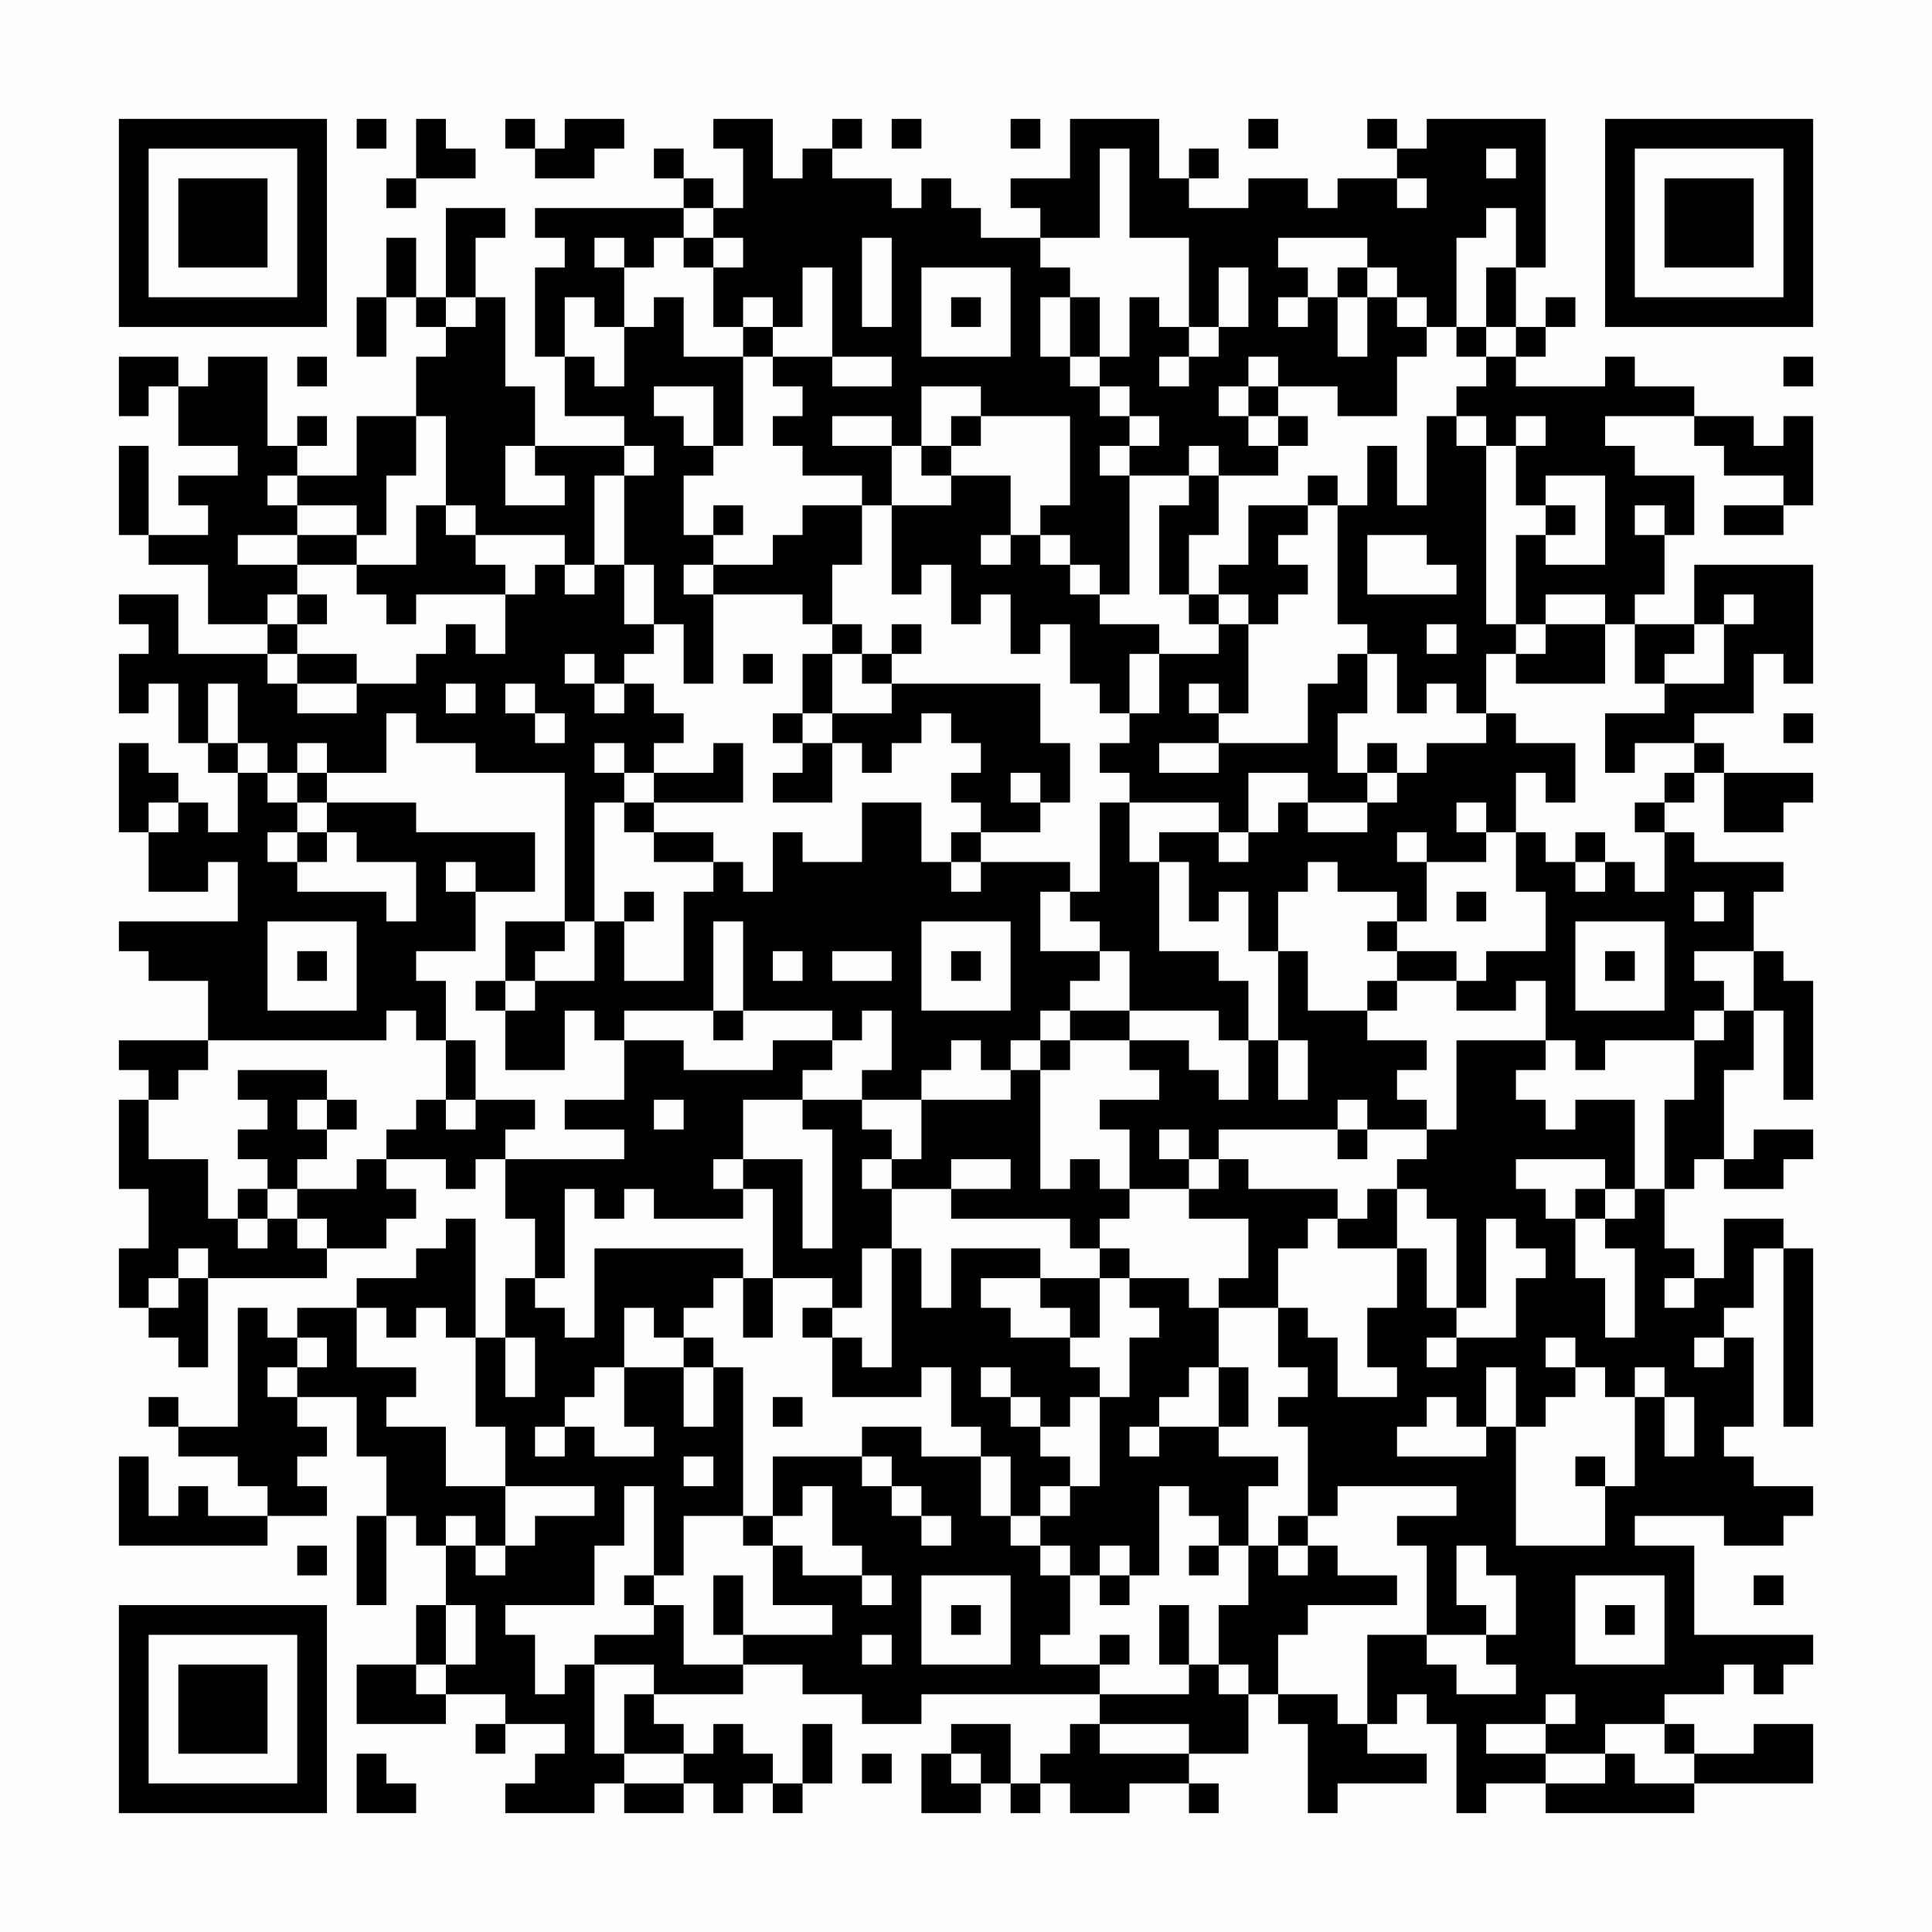 <?xml version="1.0" encoding="UTF-8"?>
<svg xmlns="http://www.w3.org/2000/svg" version="1.1" width="200" height="200" viewBox="0 0 200 200"><rect x="0" y="0" width="200" height="200" fill="#fefefe"/><g transform="scale(3.077)"><g transform="translate(4,4)"><path fill-rule="evenodd" d="M8 0L8 1L9 1L9 0ZM10 0L10 2L9 2L9 3L10 3L10 2L12 2L12 1L11 1L11 0ZM13 0L13 1L14 1L14 2L16 2L16 1L17 1L17 0L15 0L15 1L14 1L14 0ZM20 0L20 1L21 1L21 3L20 3L20 2L19 2L19 1L18 1L18 2L19 2L19 3L14 3L14 4L15 4L15 5L14 5L14 8L15 8L15 10L17 10L17 11L14 11L14 9L13 9L13 6L12 6L12 4L13 4L13 3L11 3L11 6L10 6L10 4L9 4L9 6L8 6L8 8L9 8L9 6L10 6L10 7L11 7L11 8L10 8L10 10L8 10L8 12L6 12L6 11L7 11L7 10L6 10L6 11L5 11L5 8L3 8L3 9L2 9L2 8L0 8L0 10L1 10L1 9L2 9L2 11L4 11L4 12L2 12L2 13L3 13L3 14L1 14L1 11L0 11L0 14L1 14L1 15L3 15L3 17L5 17L5 18L2 18L2 16L0 16L0 17L1 17L1 18L0 18L0 20L1 20L1 19L2 19L2 21L3 21L3 22L4 22L4 24L3 24L3 23L2 23L2 22L1 22L1 21L0 21L0 24L1 24L1 26L3 26L3 25L4 25L4 27L0 27L0 28L1 28L1 29L3 29L3 31L0 31L0 32L1 32L1 33L0 33L0 36L1 36L1 38L0 38L0 40L1 40L1 41L2 41L2 42L3 42L3 39L7 39L7 38L9 38L9 37L10 37L10 36L9 36L9 35L11 35L11 36L12 36L12 35L13 35L13 37L14 37L14 39L13 39L13 41L12 41L12 37L11 37L11 38L10 38L10 39L8 39L8 40L6 40L6 41L5 41L5 40L4 40L4 44L2 44L2 43L1 43L1 44L2 44L2 45L4 45L4 46L5 46L5 47L3 47L3 46L2 46L2 47L1 47L1 45L0 45L0 48L5 48L5 47L7 47L7 46L6 46L6 45L7 45L7 44L6 44L6 43L8 43L8 45L9 45L9 47L8 47L8 50L9 50L9 47L10 47L10 48L11 48L11 50L10 50L10 52L8 52L8 54L11 54L11 53L13 53L13 54L12 54L12 55L13 55L13 54L15 54L15 55L14 55L14 56L13 56L13 57L16 57L16 56L17 56L17 57L19 57L19 56L20 56L20 57L21 57L21 56L22 56L22 57L23 57L23 56L24 56L24 54L23 54L23 56L22 56L22 55L21 55L21 54L20 54L20 55L19 55L19 54L18 54L18 53L21 53L21 52L23 52L23 53L25 53L25 54L27 54L27 53L33 53L33 54L32 54L32 55L31 55L31 56L30 56L30 54L28 54L28 55L27 55L27 57L29 57L29 56L30 56L30 57L31 57L31 56L32 56L32 57L34 57L34 56L36 56L36 57L37 57L37 56L36 56L36 55L38 55L38 53L39 53L39 54L40 54L40 57L41 57L41 56L44 56L44 55L42 55L42 54L43 54L43 53L44 53L44 54L45 54L45 57L46 57L46 56L48 56L48 57L53 57L53 56L57 56L57 54L55 54L55 55L53 55L53 54L52 54L52 53L54 53L54 52L55 52L55 53L56 53L56 52L57 52L57 51L53 51L53 48L51 48L51 47L54 47L54 48L56 48L56 47L57 47L57 46L55 46L55 45L54 45L54 44L55 44L55 41L54 41L54 40L55 40L55 38L56 38L56 44L57 44L57 38L56 38L56 37L54 37L54 39L53 39L53 38L52 38L52 36L53 36L53 35L54 35L54 36L56 36L56 35L57 35L57 34L55 34L55 35L54 35L54 32L55 32L55 30L56 30L56 33L57 33L57 29L56 29L56 28L55 28L55 26L56 26L56 25L53 25L53 24L52 24L52 23L53 23L53 22L54 22L54 24L56 24L56 23L57 23L57 22L54 22L54 21L53 21L53 20L55 20L55 18L56 18L56 19L57 19L57 15L53 15L53 17L51 17L51 16L52 16L52 14L53 14L53 12L51 12L51 11L50 11L50 10L53 10L53 11L54 11L54 12L56 12L56 13L54 13L54 14L56 14L56 13L57 13L57 10L56 10L56 11L55 11L55 10L53 10L53 9L51 9L51 8L50 8L50 9L47 9L47 8L48 8L48 7L49 7L49 6L48 6L48 7L47 7L47 5L48 5L48 0L44 0L44 1L43 1L43 0L42 0L42 1L43 1L43 2L41 2L41 3L40 3L40 2L38 2L38 3L36 3L36 2L37 2L37 1L36 1L36 2L35 2L35 0L32 0L32 2L30 2L30 3L31 3L31 4L29 4L29 3L28 3L28 2L27 2L27 3L26 3L26 2L24 2L24 1L25 1L25 0L24 0L24 1L23 1L23 2L22 2L22 0ZM26 0L26 1L27 1L27 0ZM30 0L30 1L31 1L31 0ZM38 0L38 1L39 1L39 0ZM33 1L33 4L31 4L31 5L32 5L32 6L31 6L31 8L32 8L32 9L33 9L33 10L34 10L34 11L33 11L33 12L34 12L34 16L33 16L33 15L32 15L32 14L31 14L31 13L32 13L32 10L29 10L29 9L27 9L27 11L26 11L26 10L24 10L24 11L26 11L26 13L25 13L25 12L23 12L23 11L22 11L22 10L23 10L23 9L22 9L22 8L24 8L24 9L26 9L26 8L24 8L24 5L23 5L23 7L22 7L22 6L21 6L21 7L20 7L20 5L21 5L21 4L20 4L20 3L19 3L19 4L18 4L18 5L17 5L17 4L16 4L16 5L17 5L17 7L16 7L16 6L15 6L15 8L16 8L16 9L17 9L17 7L18 7L18 6L19 6L19 8L21 8L21 11L20 11L20 9L18 9L18 10L19 10L19 11L20 11L20 12L19 12L19 14L20 14L20 15L19 15L19 16L20 16L20 19L19 19L19 17L18 17L18 15L17 15L17 12L18 12L18 11L17 11L17 12L16 12L16 15L15 15L15 14L12 14L12 13L11 13L11 10L10 10L10 12L9 12L9 14L8 14L8 13L6 13L6 12L5 12L5 13L6 13L6 14L4 14L4 15L6 15L6 16L5 16L5 17L6 17L6 18L5 18L5 19L6 19L6 20L8 20L8 19L10 19L10 18L11 18L11 17L12 17L12 18L13 18L13 16L14 16L14 15L15 15L15 16L16 16L16 15L17 15L17 17L18 17L18 18L17 18L17 19L16 19L16 18L15 18L15 19L16 19L16 20L17 20L17 19L18 19L18 20L19 20L19 21L18 21L18 22L17 22L17 21L16 21L16 22L17 22L17 23L16 23L16 27L15 27L15 22L12 22L12 21L10 21L10 20L9 20L9 22L7 22L7 21L6 21L6 22L5 22L5 21L4 21L4 19L3 19L3 21L4 21L4 22L5 22L5 23L6 23L6 24L5 24L5 25L6 25L6 26L9 26L9 27L10 27L10 25L8 25L8 24L7 24L7 23L10 23L10 24L14 24L14 26L12 26L12 25L11 25L11 26L12 26L12 28L10 28L10 29L11 29L11 31L10 31L10 30L9 30L9 31L3 31L3 32L2 32L2 33L1 33L1 35L3 35L3 37L4 37L4 38L5 38L5 37L6 37L6 38L7 38L7 37L6 37L6 36L8 36L8 35L9 35L9 34L10 34L10 33L11 33L11 34L12 34L12 33L14 33L14 34L13 34L13 35L17 35L17 34L15 34L15 33L17 33L17 31L19 31L19 32L22 32L22 31L24 31L24 32L23 32L23 33L21 33L21 35L20 35L20 36L21 36L21 37L18 37L18 36L17 36L17 37L16 37L16 36L15 36L15 39L14 39L14 40L15 40L15 41L16 41L16 38L21 38L21 39L20 39L20 40L19 40L19 41L18 41L18 40L17 40L17 42L16 42L16 43L15 43L15 44L14 44L14 45L15 45L15 44L16 44L16 45L18 45L18 44L17 44L17 42L19 42L19 44L20 44L20 42L21 42L21 47L19 47L19 49L18 49L18 46L17 46L17 48L16 48L16 50L13 50L13 51L14 51L14 53L15 53L15 52L16 52L16 55L17 55L17 56L19 56L19 55L17 55L17 53L18 53L18 52L16 52L16 51L18 51L18 50L19 50L19 52L21 52L21 51L24 51L24 50L22 50L22 48L23 48L23 49L25 49L25 50L26 50L26 49L25 49L25 48L24 48L24 46L23 46L23 47L22 47L22 45L25 45L25 46L26 46L26 47L27 47L27 48L28 48L28 47L27 47L27 46L26 46L26 45L25 45L25 44L27 44L27 45L29 45L29 47L30 47L30 48L31 48L31 49L32 49L32 51L31 51L31 52L33 52L33 53L36 53L36 52L37 52L37 53L38 53L38 52L37 52L37 50L38 50L38 48L39 48L39 49L40 49L40 48L41 48L41 49L43 49L43 50L40 50L40 51L39 51L39 53L41 53L41 54L42 54L42 51L44 51L44 52L45 52L45 53L47 53L47 52L46 52L46 51L47 51L47 49L46 49L46 48L45 48L45 50L46 50L46 51L44 51L44 48L43 48L43 47L45 47L45 46L41 46L41 47L40 47L40 44L39 44L39 43L40 43L40 42L39 42L39 40L40 40L40 41L41 41L41 43L43 43L43 42L42 42L42 40L43 40L43 38L44 38L44 40L45 40L45 41L44 41L44 42L45 42L45 41L47 41L47 39L48 39L48 38L47 38L47 37L46 37L46 40L45 40L45 37L44 37L44 36L43 36L43 35L44 35L44 34L45 34L45 31L48 31L48 32L47 32L47 33L48 33L48 34L49 34L49 33L51 33L51 36L50 36L50 35L47 35L47 36L48 36L48 37L49 37L49 39L50 39L50 41L51 41L51 38L50 38L50 37L51 37L51 36L52 36L52 33L53 33L53 31L54 31L54 30L55 30L55 28L53 28L53 29L54 29L54 30L53 30L53 31L50 31L50 32L49 32L49 31L48 31L48 29L47 29L47 30L45 30L45 29L46 29L46 28L48 28L48 26L47 26L47 24L48 24L48 25L49 25L49 26L50 26L50 25L51 25L51 26L52 26L52 24L51 24L51 23L52 23L52 22L53 22L53 21L51 21L51 22L50 22L50 20L52 20L52 19L54 19L54 17L55 17L55 16L54 16L54 17L53 17L53 18L52 18L52 19L51 19L51 17L50 17L50 16L48 16L48 17L47 17L47 14L48 14L48 15L50 15L50 12L48 12L48 13L47 13L47 11L48 11L48 10L47 10L47 11L46 11L46 10L45 10L45 9L46 9L46 8L47 8L47 7L46 7L46 5L47 5L47 3L46 3L46 4L45 4L45 7L44 7L44 6L43 6L43 5L42 5L42 4L39 4L39 5L40 5L40 6L39 6L39 7L40 7L40 6L41 6L41 8L42 8L42 6L43 6L43 7L44 7L44 8L43 8L43 10L41 10L41 9L39 9L39 8L38 8L38 9L37 9L37 10L38 10L38 11L39 11L39 12L37 12L37 11L36 11L36 12L34 12L34 11L35 11L35 10L34 10L34 9L33 9L33 8L34 8L34 6L35 6L35 7L36 7L36 8L35 8L35 9L36 9L36 8L37 8L37 7L38 7L38 5L37 5L37 7L36 7L36 4L34 4L34 1ZM46 1L46 2L47 2L47 1ZM43 2L43 3L44 3L44 2ZM19 4L19 5L20 5L20 4ZM25 4L25 7L26 7L26 4ZM27 5L27 8L30 8L30 5ZM41 5L41 6L42 6L42 5ZM11 6L11 7L12 7L12 6ZM28 6L28 7L29 7L29 6ZM32 6L32 8L33 8L33 6ZM21 7L21 8L22 8L22 7ZM45 7L45 8L46 8L46 7ZM6 8L6 9L7 9L7 8ZM56 8L56 9L57 9L57 8ZM38 9L38 10L39 10L39 11L40 11L40 10L39 10L39 9ZM28 10L28 11L27 11L27 12L28 12L28 13L26 13L26 16L27 16L27 15L28 15L28 17L29 17L29 16L30 16L30 18L31 18L31 17L32 17L32 19L33 19L33 20L34 20L34 21L33 21L33 22L34 22L34 23L33 23L33 26L32 26L32 25L29 25L29 24L31 24L31 23L32 23L32 21L31 21L31 19L26 19L26 18L27 18L27 17L26 17L26 18L25 18L25 17L24 17L24 15L25 15L25 13L23 13L23 14L22 14L22 15L20 15L20 16L23 16L23 17L24 17L24 18L23 18L23 20L22 20L22 21L23 21L23 22L22 22L22 23L24 23L24 21L25 21L25 22L26 22L26 21L27 21L27 20L28 20L28 21L29 21L29 22L28 22L28 23L29 23L29 24L28 24L28 25L27 25L27 23L25 23L25 25L23 25L23 24L22 24L22 26L21 26L21 25L20 25L20 24L18 24L18 23L21 23L21 21L20 21L20 22L18 22L18 23L17 23L17 24L18 24L18 25L20 25L20 26L19 26L19 29L17 29L17 27L18 27L18 26L17 26L17 27L16 27L16 29L14 29L14 28L15 28L15 27L13 27L13 29L12 29L12 30L13 30L13 32L15 32L15 30L16 30L16 31L17 31L17 30L20 30L20 31L21 31L21 30L24 30L24 31L25 31L25 30L26 30L26 32L25 32L25 33L23 33L23 34L24 34L24 38L23 38L23 35L21 35L21 36L22 36L22 39L21 39L21 41L22 41L22 39L24 39L24 40L23 40L23 41L24 41L24 43L27 43L27 42L28 42L28 44L29 44L29 45L30 45L30 47L31 47L31 48L32 48L32 49L33 49L33 50L34 50L34 49L35 49L35 46L36 46L36 47L37 47L37 48L36 48L36 49L37 49L37 48L38 48L38 46L39 46L39 45L37 45L37 44L38 44L38 42L37 42L37 40L39 40L39 38L40 38L40 37L41 37L41 38L43 38L43 36L42 36L42 37L41 37L41 36L38 36L38 35L37 35L37 34L41 34L41 35L42 35L42 34L44 34L44 33L43 33L43 32L44 32L44 31L42 31L42 30L43 30L43 29L45 29L45 28L43 28L43 27L44 27L44 25L46 25L46 24L47 24L47 22L48 22L48 23L49 23L49 21L47 21L47 20L46 20L46 18L47 18L47 19L50 19L50 17L48 17L48 18L47 18L47 17L46 17L46 11L45 11L45 10L44 10L44 13L43 13L43 11L42 11L42 13L41 13L41 12L40 12L40 13L38 13L38 15L37 15L37 16L36 16L36 14L37 14L37 12L36 12L36 13L35 13L35 16L36 16L36 17L37 17L37 18L35 18L35 17L33 17L33 16L32 16L32 15L31 15L31 14L30 14L30 12L28 12L28 11L29 11L29 10ZM13 11L13 13L15 13L15 12L14 12L14 11ZM10 13L10 15L8 15L8 14L6 14L6 15L8 15L8 16L9 16L9 17L10 17L10 16L13 16L13 15L12 15L12 14L11 14L11 13ZM20 13L20 14L21 14L21 13ZM40 13L40 14L39 14L39 15L40 15L40 16L39 16L39 17L38 17L38 16L37 16L37 17L38 17L38 20L37 20L37 19L36 19L36 20L37 20L37 21L35 21L35 22L37 22L37 21L40 21L40 19L41 19L41 18L42 18L42 20L41 20L41 22L42 22L42 23L40 23L40 22L38 22L38 24L37 24L37 23L34 23L34 25L35 25L35 28L37 28L37 29L38 29L38 31L37 31L37 30L34 30L34 28L33 28L33 27L32 27L32 26L31 26L31 28L33 28L33 29L32 29L32 30L31 30L31 31L30 31L30 32L29 32L29 31L28 31L28 32L27 32L27 33L25 33L25 34L26 34L26 35L25 35L25 36L26 36L26 38L25 38L25 40L24 40L24 41L25 41L25 42L26 42L26 38L27 38L27 40L28 40L28 38L31 38L31 39L29 39L29 40L30 40L30 41L32 41L32 42L33 42L33 43L32 43L32 44L31 44L31 43L30 43L30 42L29 42L29 43L30 43L30 44L31 44L31 45L32 45L32 46L31 46L31 47L32 47L32 46L33 46L33 43L34 43L34 41L35 41L35 40L34 40L34 39L36 39L36 40L37 40L37 39L38 39L38 37L36 37L36 36L37 36L37 35L36 35L36 34L35 34L35 35L36 35L36 36L34 36L34 34L33 34L33 33L35 33L35 32L34 32L34 31L36 31L36 32L37 32L37 33L38 33L38 31L39 31L39 33L40 33L40 31L39 31L39 28L40 28L40 30L42 30L42 29L43 29L43 28L42 28L42 27L43 27L43 26L41 26L41 25L40 25L40 26L39 26L39 28L38 28L38 26L37 26L37 27L36 27L36 25L35 25L35 24L37 24L37 25L38 25L38 24L39 24L39 23L40 23L40 24L42 24L42 23L43 23L43 22L44 22L44 21L46 21L46 20L45 20L45 19L44 19L44 20L43 20L43 18L42 18L42 17L41 17L41 13ZM48 13L48 14L49 14L49 13ZM51 13L51 14L52 14L52 13ZM29 14L29 15L30 15L30 14ZM42 14L42 16L45 16L45 15L44 15L44 14ZM6 16L6 17L7 17L7 16ZM44 17L44 18L45 18L45 17ZM6 18L6 19L8 19L8 18ZM21 18L21 19L22 19L22 18ZM24 18L24 20L23 20L23 21L24 21L24 20L26 20L26 19L25 19L25 18ZM34 18L34 20L35 20L35 18ZM11 19L11 20L12 20L12 19ZM13 19L13 20L14 20L14 21L15 21L15 20L14 20L14 19ZM56 20L56 21L57 21L57 20ZM42 21L42 22L43 22L43 21ZM6 22L6 23L7 23L7 22ZM30 22L30 23L31 23L31 22ZM1 23L1 24L2 24L2 23ZM45 23L45 24L46 24L46 23ZM6 24L6 25L7 25L7 24ZM43 24L43 25L44 25L44 24ZM49 24L49 25L50 25L50 24ZM28 25L28 26L29 26L29 25ZM45 26L45 27L46 27L46 26ZM53 26L53 27L54 27L54 26ZM5 27L5 30L8 30L8 27ZM20 27L20 30L21 30L21 27ZM27 27L27 30L30 30L30 27ZM49 27L49 30L52 30L52 27ZM6 28L6 29L7 29L7 28ZM22 28L22 29L23 29L23 28ZM24 28L24 29L26 29L26 28ZM28 28L28 29L29 29L29 28ZM50 28L50 29L51 29L51 28ZM13 29L13 30L14 30L14 29ZM32 30L32 31L31 31L31 32L30 32L30 33L27 33L27 35L26 35L26 36L28 36L28 37L32 37L32 38L33 38L33 39L31 39L31 40L32 40L32 41L33 41L33 39L34 39L34 38L33 38L33 37L34 37L34 36L33 36L33 35L32 35L32 36L31 36L31 32L32 32L32 31L34 31L34 30ZM11 31L11 33L12 33L12 31ZM4 32L4 33L5 33L5 34L4 34L4 35L5 35L5 36L4 36L4 37L5 37L5 36L6 36L6 35L7 35L7 34L8 34L8 33L7 33L7 32ZM6 33L6 34L7 34L7 33ZM18 33L18 34L19 34L19 33ZM41 33L41 34L42 34L42 33ZM28 35L28 36L30 36L30 35ZM49 36L49 37L50 37L50 36ZM2 38L2 39L1 39L1 40L2 40L2 39L3 39L3 38ZM52 39L52 40L53 40L53 39ZM8 40L8 42L10 42L10 43L9 43L9 44L11 44L11 46L13 46L13 48L12 48L12 47L11 47L11 48L12 48L12 49L13 49L13 48L14 48L14 47L16 47L16 46L13 46L13 44L12 44L12 41L11 41L11 40L10 40L10 41L9 41L9 40ZM6 41L6 42L5 42L5 43L6 43L6 42L7 42L7 41ZM13 41L13 43L14 43L14 41ZM19 41L19 42L20 42L20 41ZM48 41L48 42L49 42L49 43L48 43L48 44L47 44L47 42L46 42L46 44L45 44L45 43L44 43L44 44L43 44L43 45L46 45L46 44L47 44L47 48L50 48L50 46L51 46L51 43L52 43L52 45L53 45L53 43L52 43L52 42L51 42L51 43L50 43L50 42L49 42L49 41ZM53 41L53 42L54 42L54 41ZM36 42L36 43L35 43L35 44L34 44L34 45L35 45L35 44L37 44L37 42ZM22 43L22 44L23 44L23 43ZM19 45L19 46L20 46L20 45ZM49 45L49 46L50 46L50 45ZM21 47L21 48L22 48L22 47ZM39 47L39 48L40 48L40 47ZM6 48L6 49L7 49L7 48ZM33 48L33 49L34 49L34 48ZM17 49L17 50L18 50L18 49ZM20 49L20 51L21 51L21 49ZM27 49L27 52L30 52L30 49ZM49 49L49 52L52 52L52 49ZM55 49L55 50L56 50L56 49ZM11 50L11 52L10 52L10 53L11 53L11 52L12 52L12 50ZM28 50L28 51L29 51L29 50ZM35 50L35 52L36 52L36 50ZM50 50L50 51L51 51L51 50ZM25 51L25 52L26 52L26 51ZM33 51L33 52L34 52L34 51ZM48 53L48 54L46 54L46 55L48 55L48 56L50 56L50 55L51 55L51 56L53 56L53 55L52 55L52 54L50 54L50 55L48 55L48 54L49 54L49 53ZM33 54L33 55L36 55L36 54ZM8 55L8 57L10 57L10 56L9 56L9 55ZM25 55L25 56L26 56L26 55ZM28 55L28 56L29 56L29 55ZM0 0L0 7L7 7L7 0ZM1 1L1 6L6 6L6 1ZM2 2L2 5L5 5L5 2ZM50 0L50 7L57 7L57 0ZM51 1L51 6L56 6L56 1ZM52 2L52 5L55 5L55 2ZM0 50L0 57L7 57L7 50ZM1 51L1 56L6 56L6 51ZM2 52L2 55L5 55L5 52Z" fill="#000000"/></g></g></svg>
